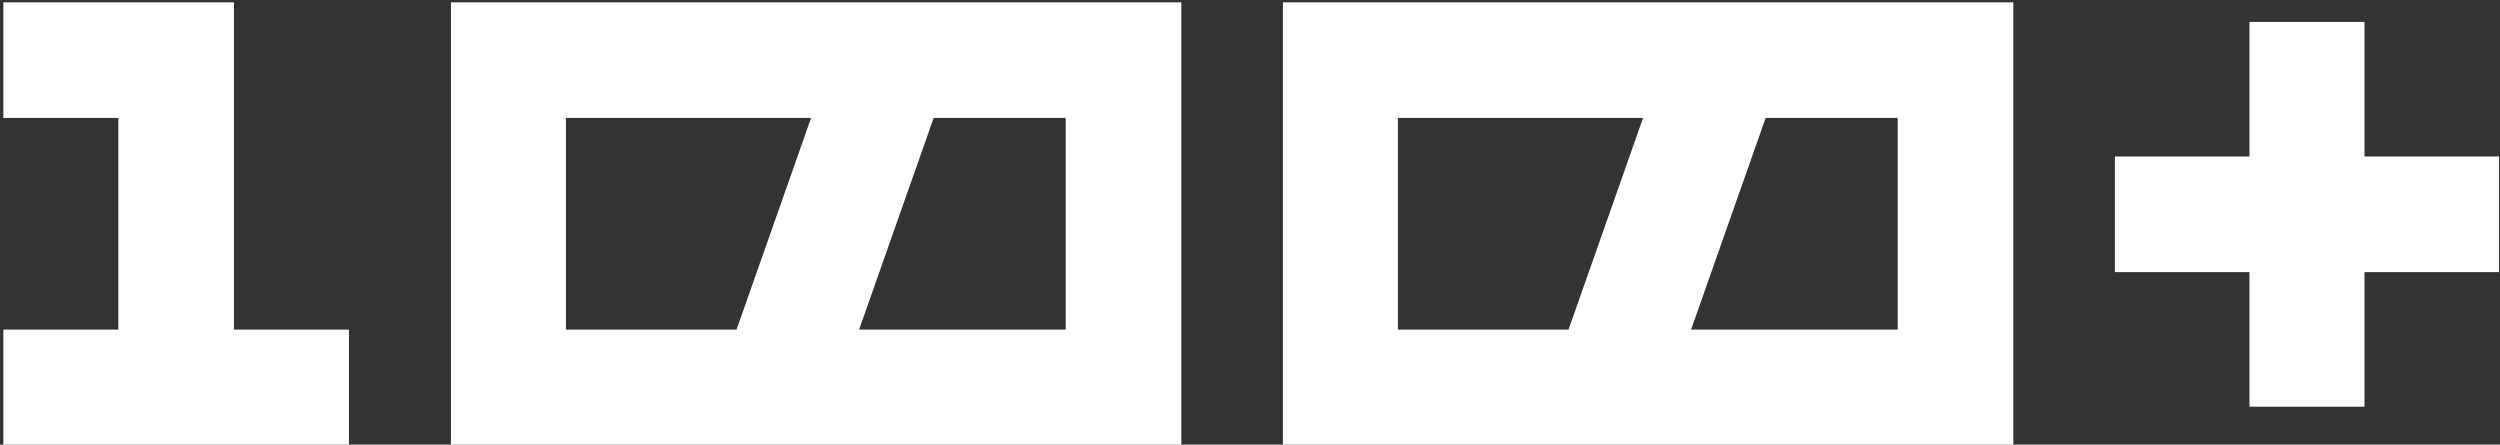 <?xml version="1.0" encoding="UTF-8"?> <svg xmlns="http://www.w3.org/2000/svg" width="641" height="114" viewBox="0 0 641 114" fill="none"><rect x="0" y="0" width="641" height="114" fill="#333333" stroke="none"/> <path d="M59.989 84.516V0.6H0.859V30.246H30.343V84.516H0.859V114H89.473V84.516H59.989Z" fill="white"></path> <path d="M115.62 0.6V114H302.892V0.6H115.62ZM188.844 84.516H145.104V30.246H207.96L188.844 84.516ZM273.246 84.516H220.272L239.388 30.246H273.246V84.516Z" fill="white"></path> <path d="M328.941 0.6V114H516.213V0.6H328.941ZM402.165 84.516H358.425V30.246H421.281L402.165 84.516ZM486.567 84.516H433.593L452.709 30.246H486.567V84.516Z" fill="white"></path> <path d="M606.252 40.128V5.622H576.768V40.128H542.262V69.774H576.768V104.28H606.252V69.774H640.758V40.128H606.252Z" fill="white"></path> </svg> 